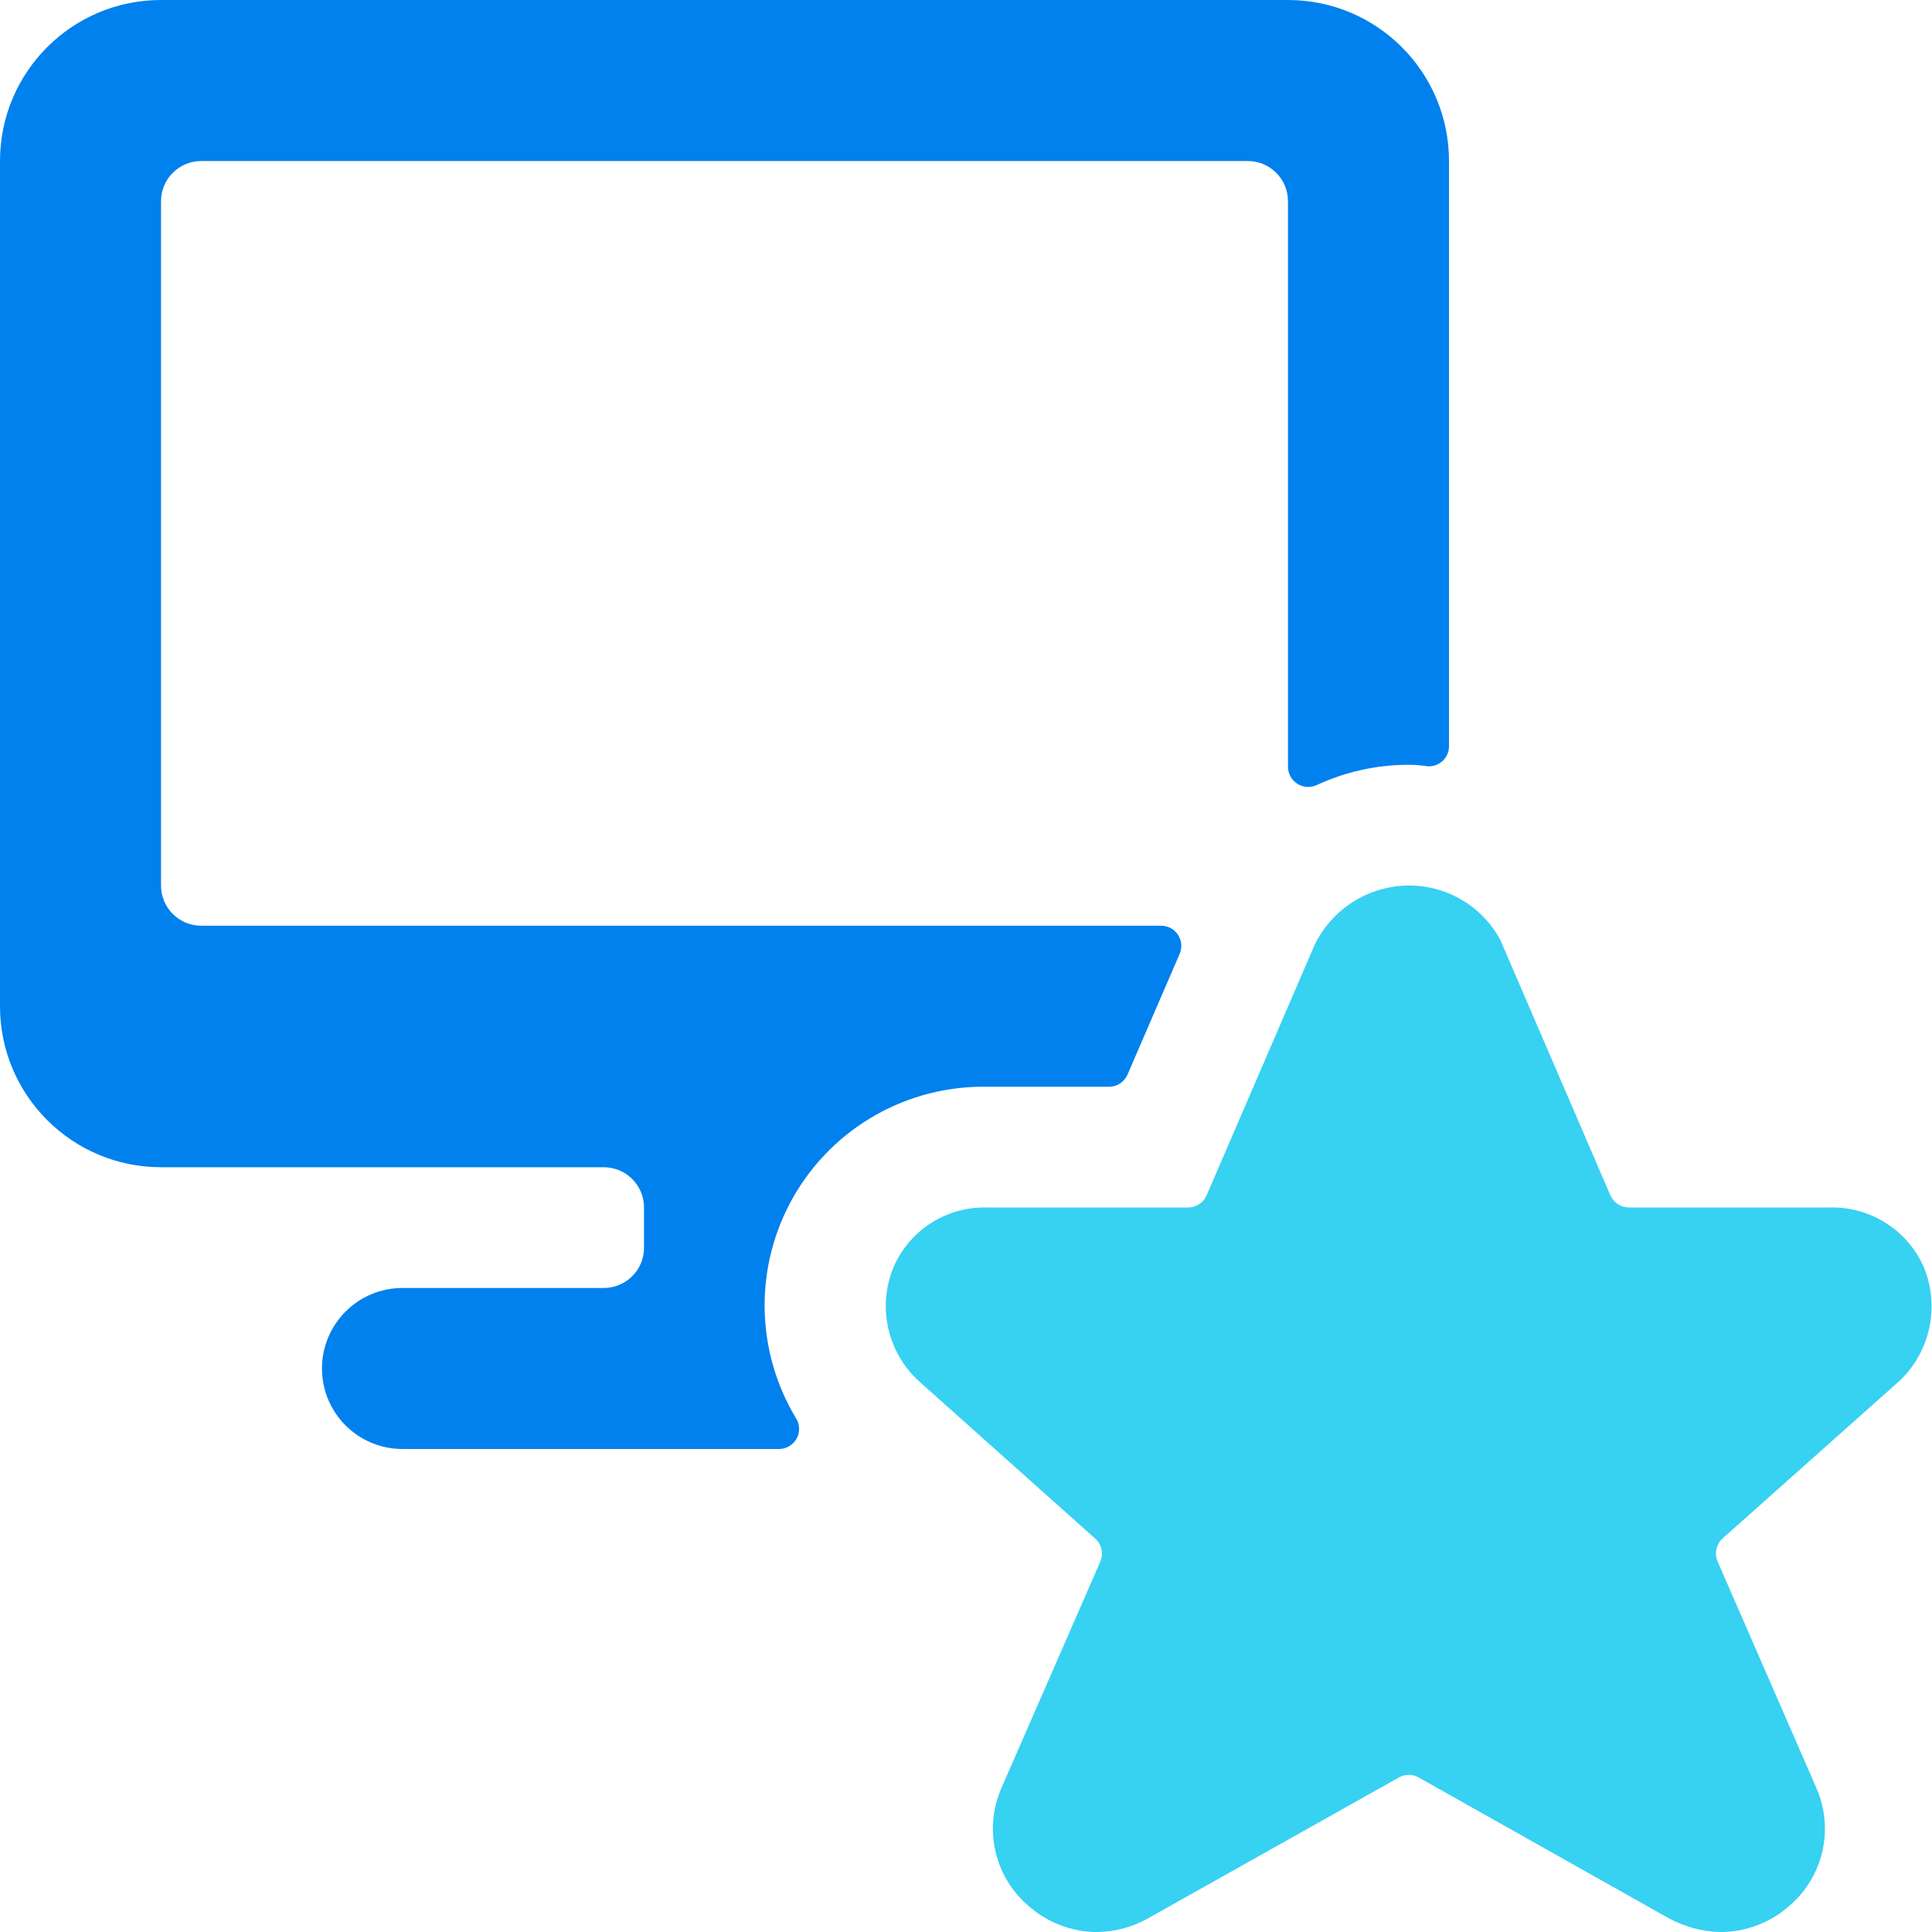 <?xml version="1.0" encoding="UTF-8"?>
<svg width="32px" height="32px" viewBox="0 0 32 32" version="1.1" xmlns="http://www.w3.org/2000/svg" xmlns:xlink="http://www.w3.org/1999/xlink">
    <title>2 - Icons/Duo Color/devices</title>
    <g id="2---Icons/Duo-Color/devices" stroke="none" stroke-width="1" fill="none" fill-rule="evenodd">
        <g id="ic_devices_24px" transform="translate(4, 5)"></g>
        <g id="monitor-star">
            <path d="M13.189,23.499 C12.506,22.371 12.489,20.961 13.145,19.818 C13.802,18.674 15.028,17.978 16.347,18 L18.368,18 C18.501,18 18.621,17.921 18.675,17.799 L19.539,15.799 C19.583,15.696 19.573,15.577 19.511,15.483 C19.449,15.389 19.344,15.333 19.232,15.333 L3.333,15.333 C2.965,15.333 2.667,15.035 2.667,14.667 L2.667,3.333 C2.667,2.965 2.965,2.667 3.333,2.667 L20.667,2.667 C21.035,2.667 21.333,2.965 21.333,3.333 L21.333,12.7 C21.334,12.814 21.391,12.92 21.487,12.981 C21.583,13.042 21.703,13.051 21.807,13.004 C22.285,12.782 22.806,12.667 23.333,12.667 C23.429,12.667 23.524,12.675 23.619,12.689 C23.715,12.703 23.812,12.675 23.885,12.612 C23.958,12.548 24,12.457 24,12.36 L24,2.667 C24,1.194 22.806,0 21.333,0 L2.667,0 C1.194,0 0,1.194 0,2.667 L0,16.667 C0,18.139 1.194,19.333 2.667,19.333 L10,19.333 C10.368,19.333 10.667,19.632 10.667,20 L10.667,20.667 C10.667,21.035 10.368,21.333 10,21.333 L6.667,21.333 C5.93,21.333 5.333,21.93 5.333,22.667 C5.333,23.403 5.93,24 6.667,24 L12.903,24 C13.022,24 13.133,23.936 13.192,23.832 C13.251,23.728 13.25,23.6 13.189,23.497 L13.189,23.499 Z" id="Path" fill="#0081ED"></path>
            <path d="M31.48,22.855 L28.533,25.48 C28.426,25.576 28.392,25.73 28.449,25.863 L30.085,29.615 C30.378,30.283 30.206,31.065 29.659,31.548 C29.345,31.835 28.937,31.996 28.512,32.001 C28.209,31.997 27.912,31.919 27.645,31.775 L23.497,29.44 C23.396,29.383 23.272,29.383 23.171,29.44 L19.013,31.775 C18.753,31.921 18.46,31.999 18.161,32.001 C17.736,31.996 17.327,31.835 17.013,31.548 C16.466,31.065 16.294,30.283 16.587,29.615 L18.224,25.867 C18.281,25.734 18.248,25.58 18.14,25.484 L15.215,22.872 C14.704,22.401 14.535,21.666 14.787,21.019 C15.044,20.388 15.665,19.982 16.347,20 L19.68,20 C19.813,20 19.933,19.921 19.985,19.799 L21.779,15.64 C22.071,15.048 22.673,14.671 23.333,14.667 C23.98,14.664 24.572,15.025 24.867,15.6 C24.867,15.613 24.881,15.627 24.881,15.64 L26.673,19.799 C26.727,19.921 26.847,20 26.98,20 L30.313,20 C30.993,19.985 31.612,20.387 31.875,21.013 C32.125,21.651 31.97,22.376 31.48,22.855 L31.48,22.855 Z" id="Path" fill="#37D1F2" fill-rule="nonzero"></path>
        </g>
    </g>
</svg>